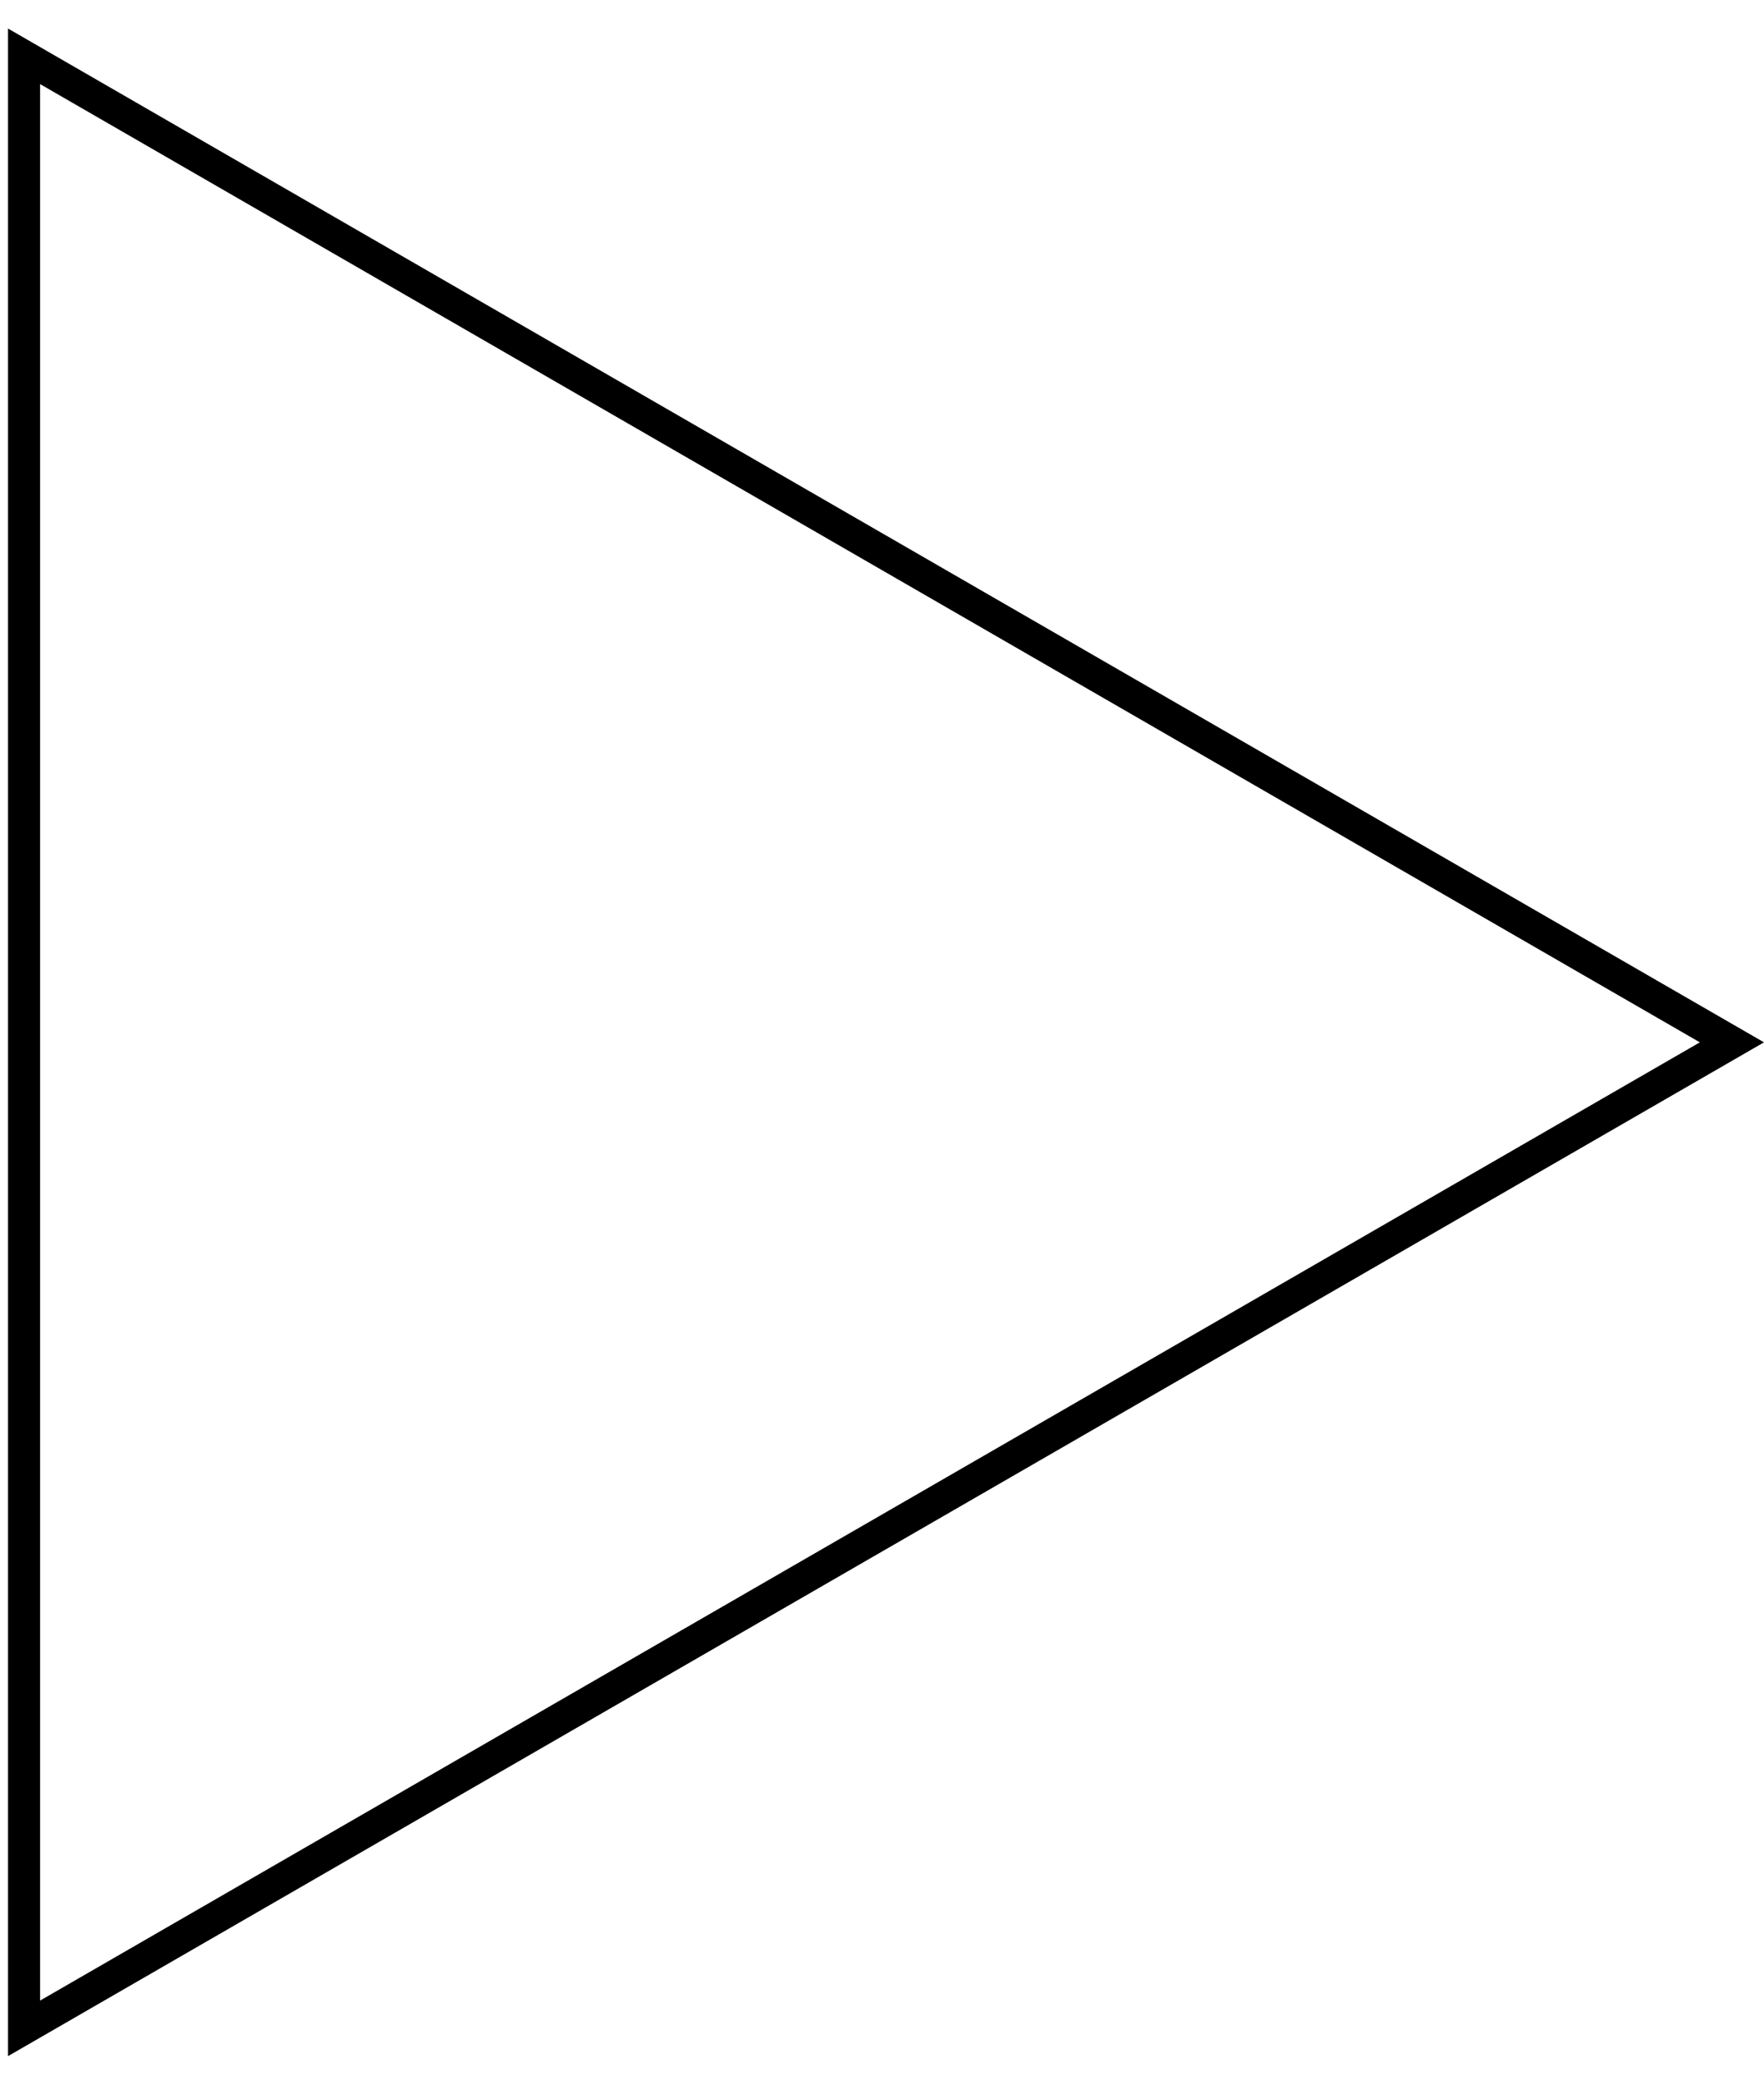 <svg width="55" height="65" viewBox="0 0 55 65" fill="none" xmlns="http://www.w3.org/2000/svg">
<path fill-rule="evenodd" clip-rule="evenodd" d="M55 32.5L0.25 0.89V64.11L55 32.5ZM53 32.5L1.25 2.622V62.378L53 32.5Z" fill="black"/>
</svg>
